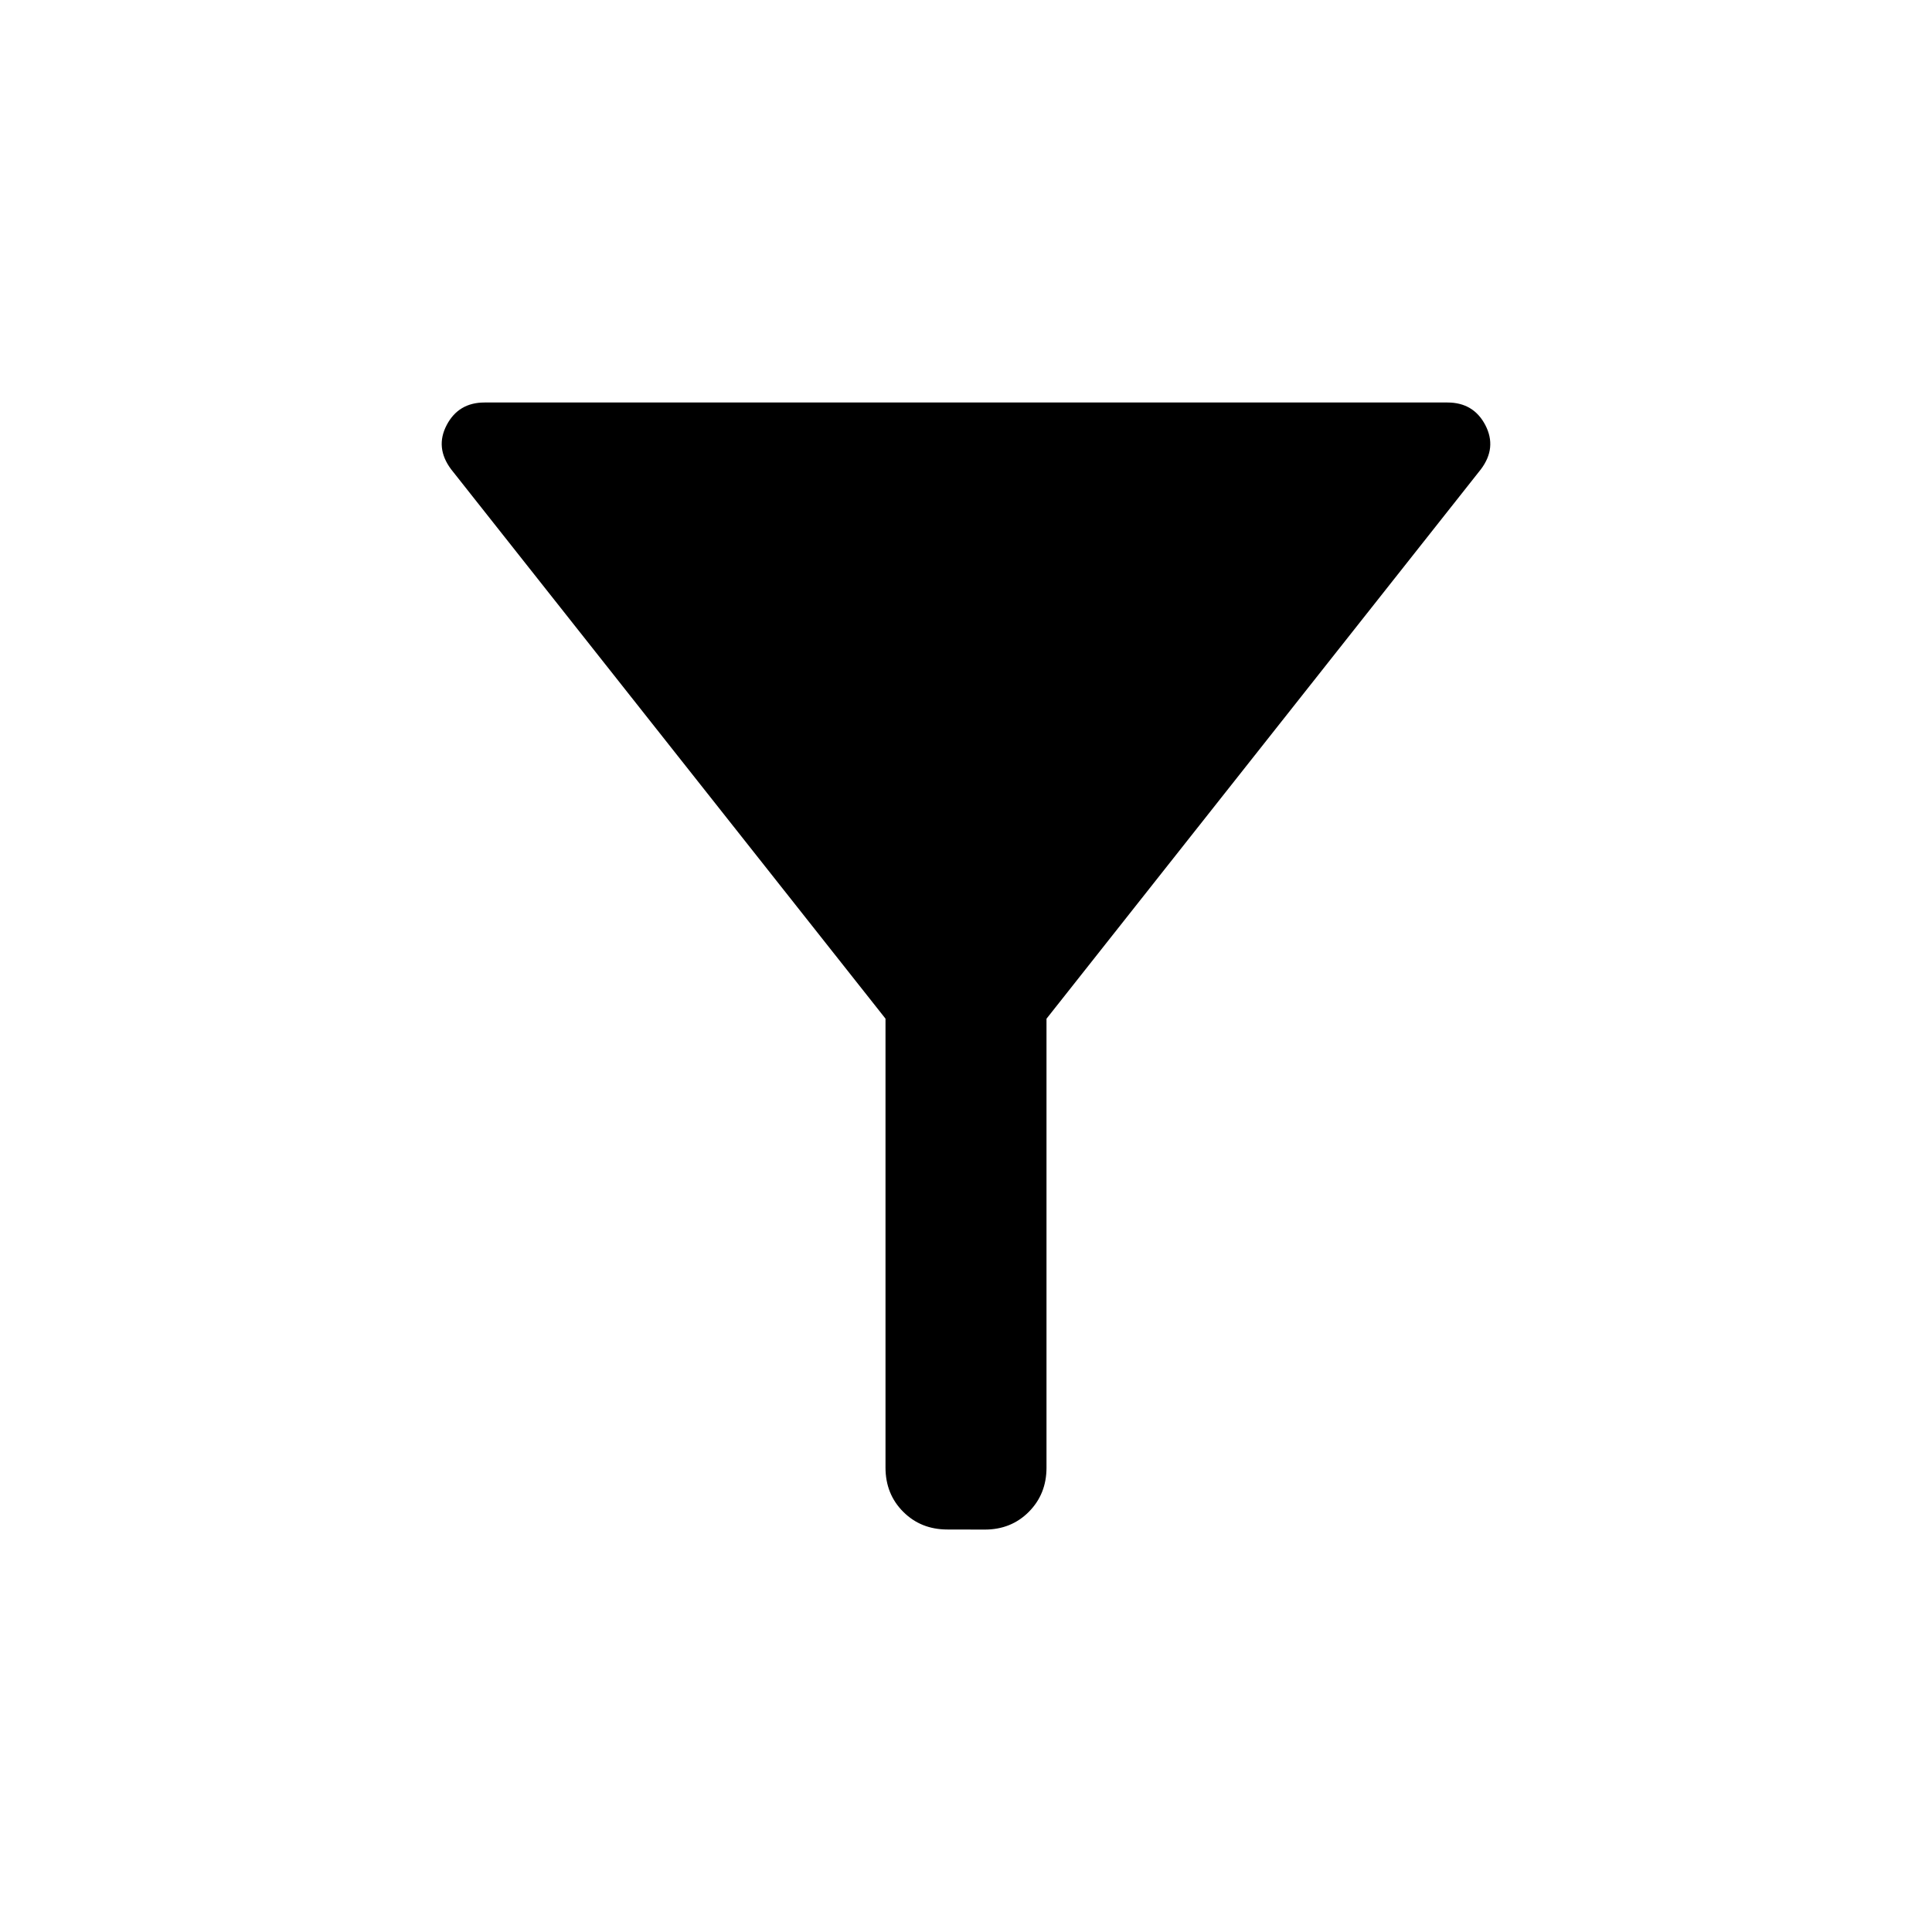 <svg xmlns="http://www.w3.org/2000/svg" width="32" height="32" viewBox="0 0 24 24"><!-- Icon from Material Symbols Light by Google - https://github.com/google/material-design-icons/blob/master/LICENSE --><path fill="currentColor" d="M11.77 19q-.33 0-.55-.22t-.22-.55v-5.576L5.604 5.83q-.202-.27-.055-.55t.47-.28h11.962q.323 0 .47.28q.147.282-.055.55L13 12.655v5.577q0 .328-.22.549t-.55.22z"/></svg>